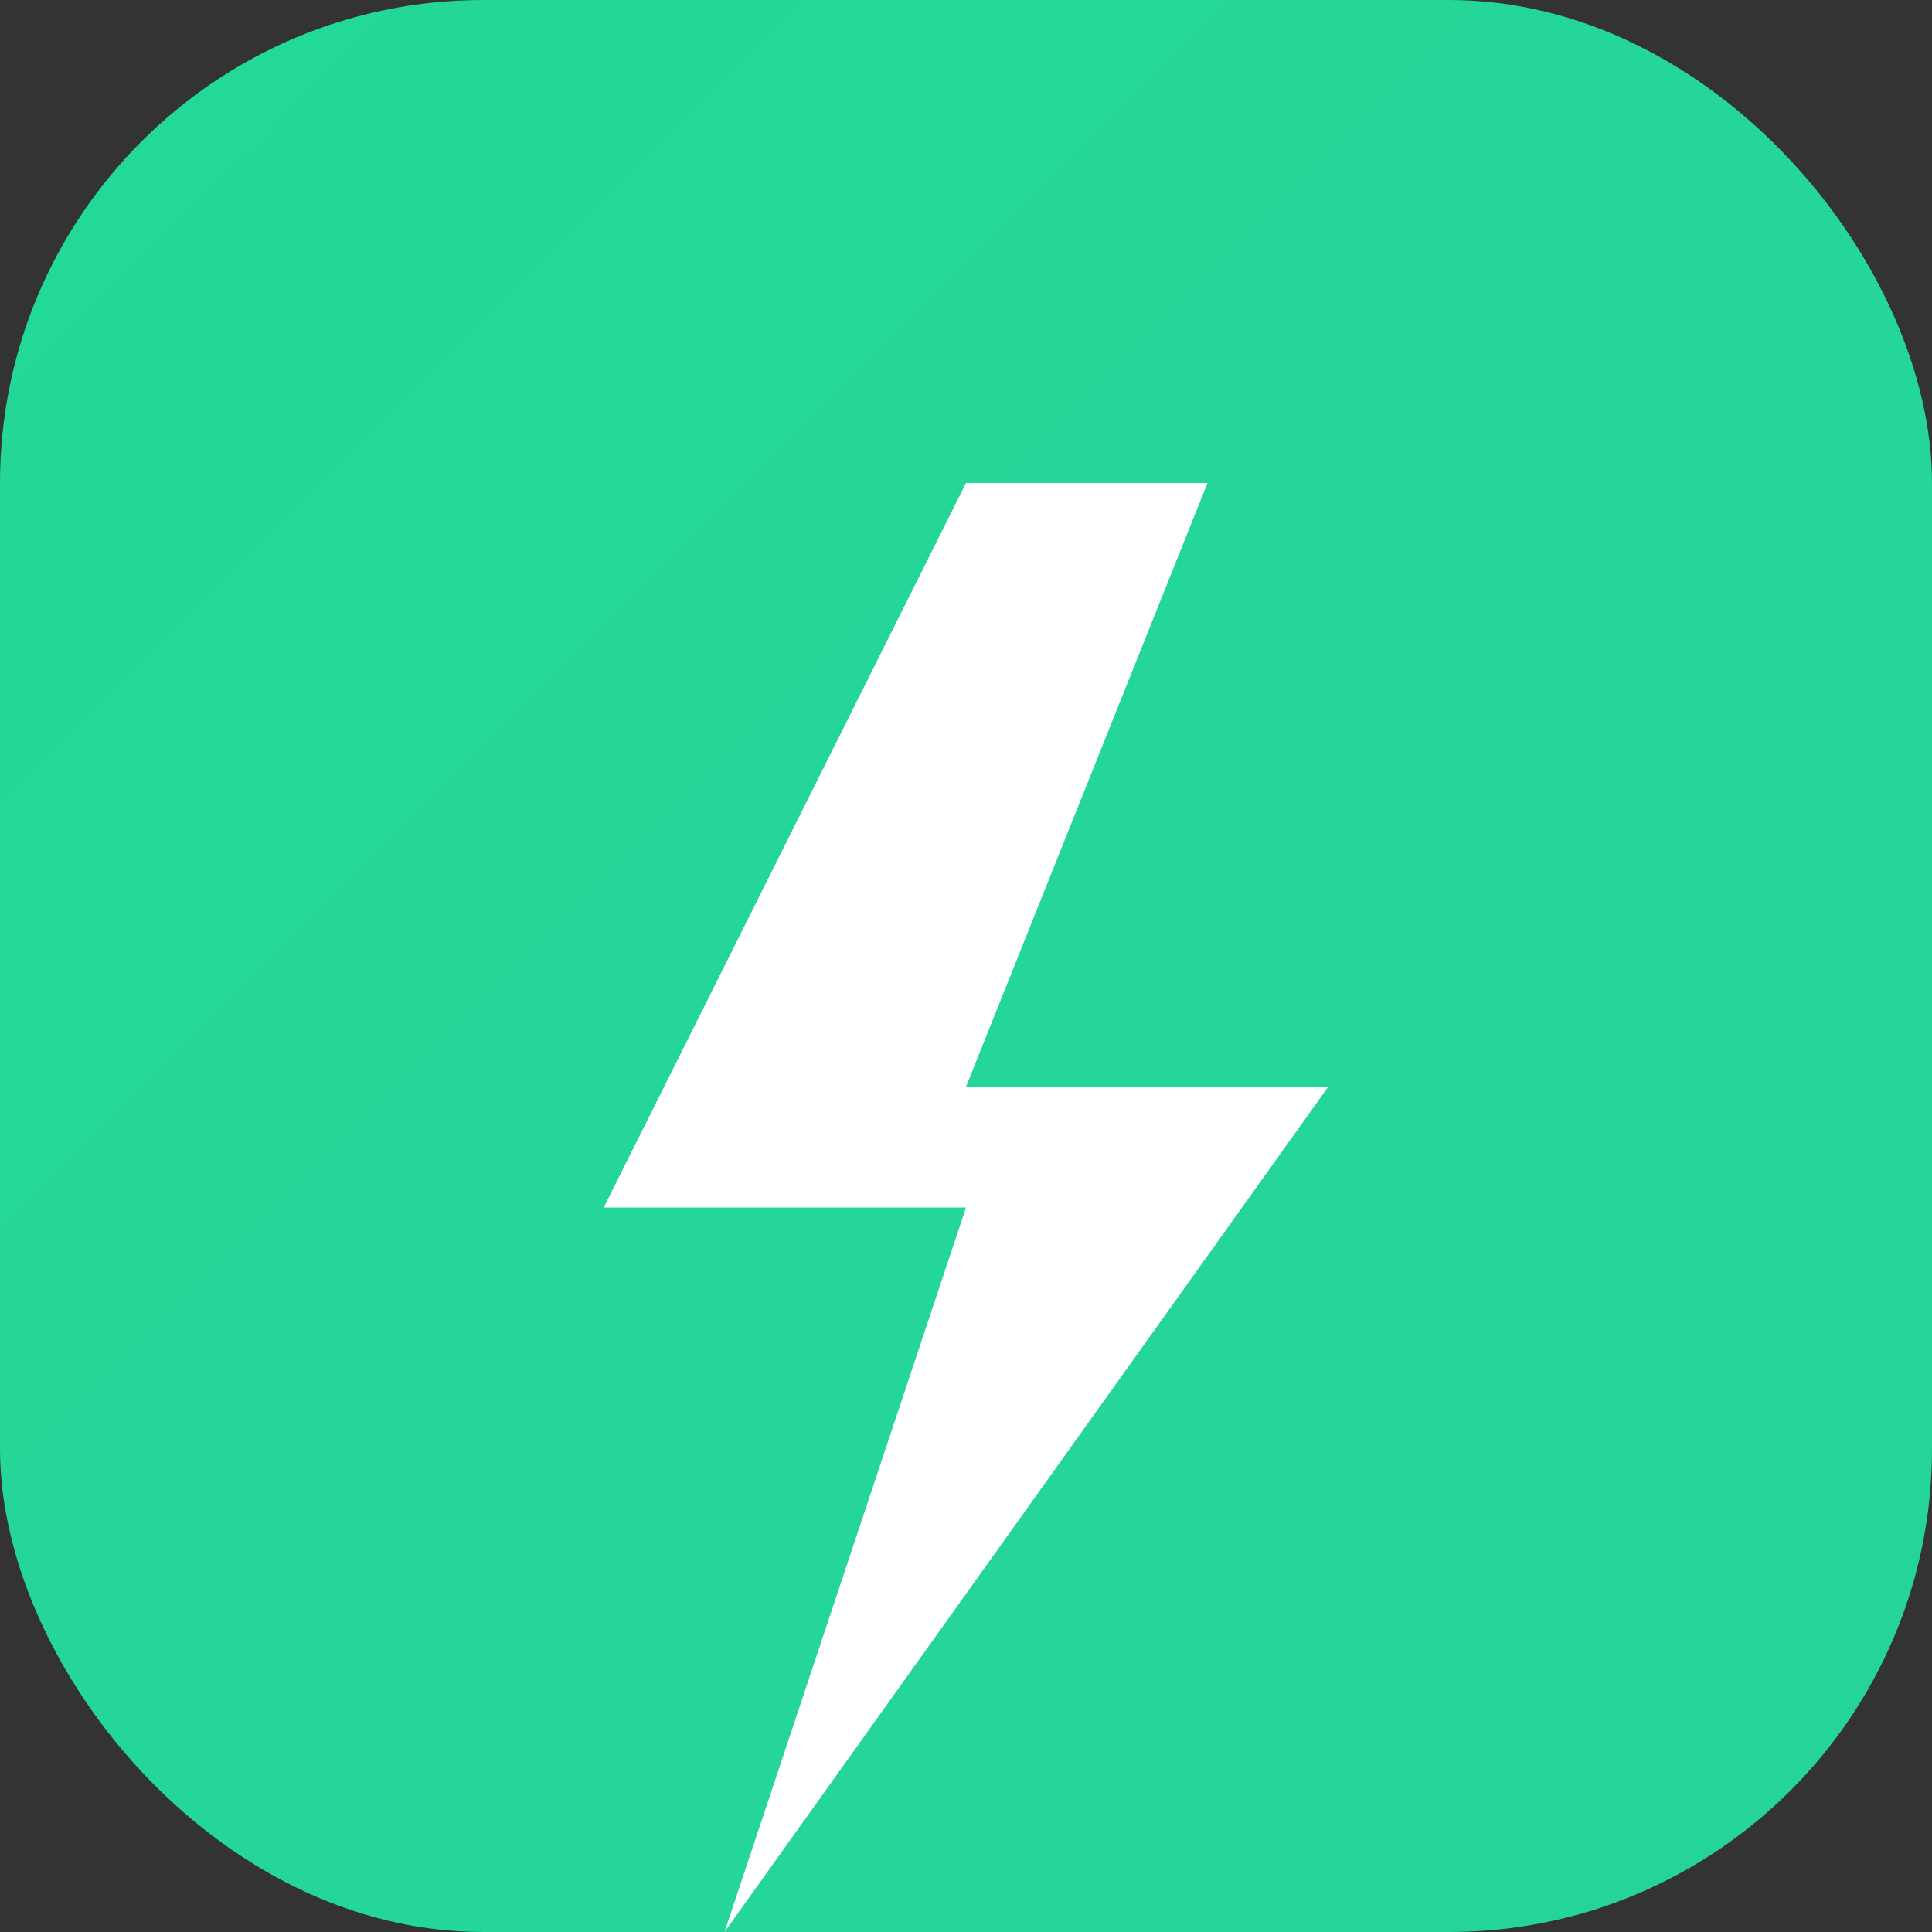 <svg xmlns="http://www.w3.org/2000/svg" viewBox="0 0 32 32" fill="none">
  <rect x="0" y="0" width="32" height="32" fill="#333333" stroke="none"/>
  <rect width="32" height="32" rx="8" fill="url(#gradient)"/>
  <path d="M16 8L10 20h6l-4 12 10-14h-6l4-10z" fill="white"/>
  <defs>
    <linearGradient id="gradient" x1="0" y1="0" x2="32" y2="32">
      <stop offset="0%" style="stop-color:#23D997"/>
      <stop offset="100%" style="stop-color:#6F42C1"/>
    </linearGradient>
  </defs>
</svg>